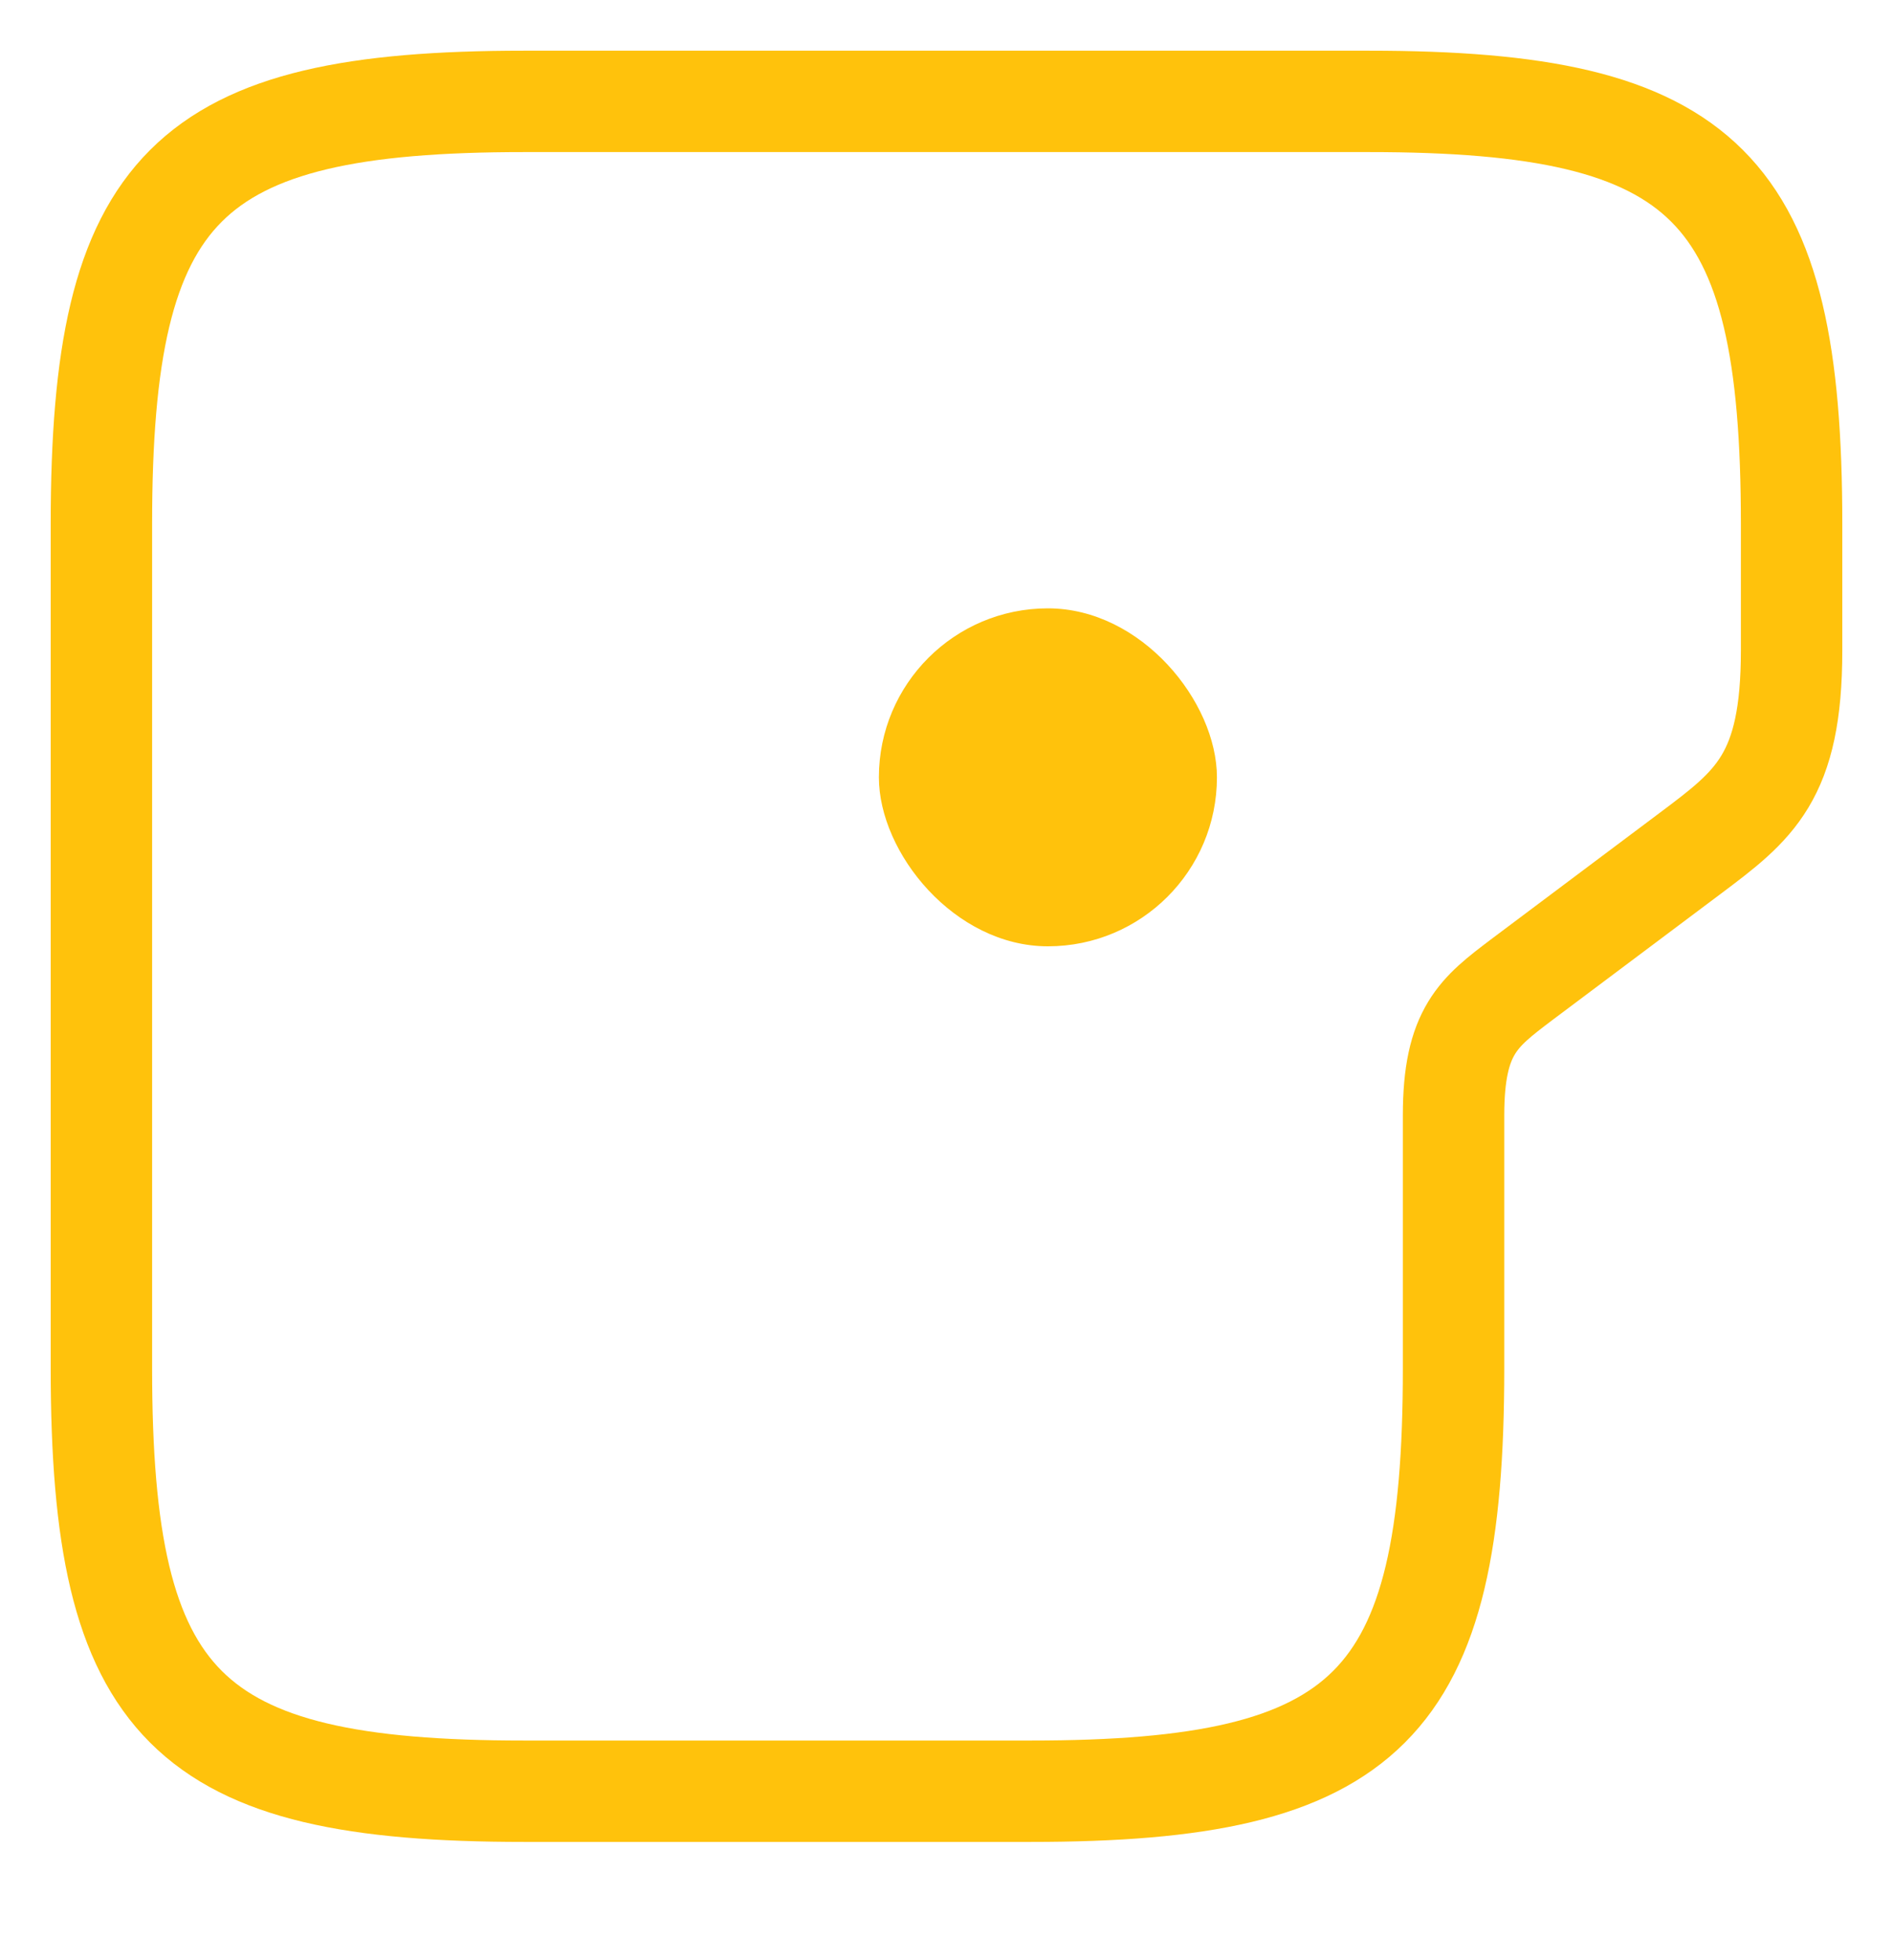 <svg width="28" height="29" viewBox="0 0 28 29" fill="none" xmlns="http://www.w3.org/2000/svg">
<path d="M15.25 26.5L7.75 26.5C2.75 26.5 1.5 25.25 1.5 20.25L1.5 7.75C1.5 2.75 2.75 1.5 7.75 1.5L20.25 1.5C25.25 1.5 26.5 2.75 26.5 7.75L26.5 9.625C26.5 11.5 25.95 11.912 25 12.625L22.5 14.5C21.875 14.975 21.5 15.25 21.5 16.5L21.5 20.25C21.5 25.25 20.25 26.5 15.25 26.5Z" stroke="#FFC20C" stroke-width="1.5" stroke-miterlimit="10"/>
<rect x="13" y="9" width="5" height="5" rx="2.5" fill="#FFC20C"/>
</svg>
